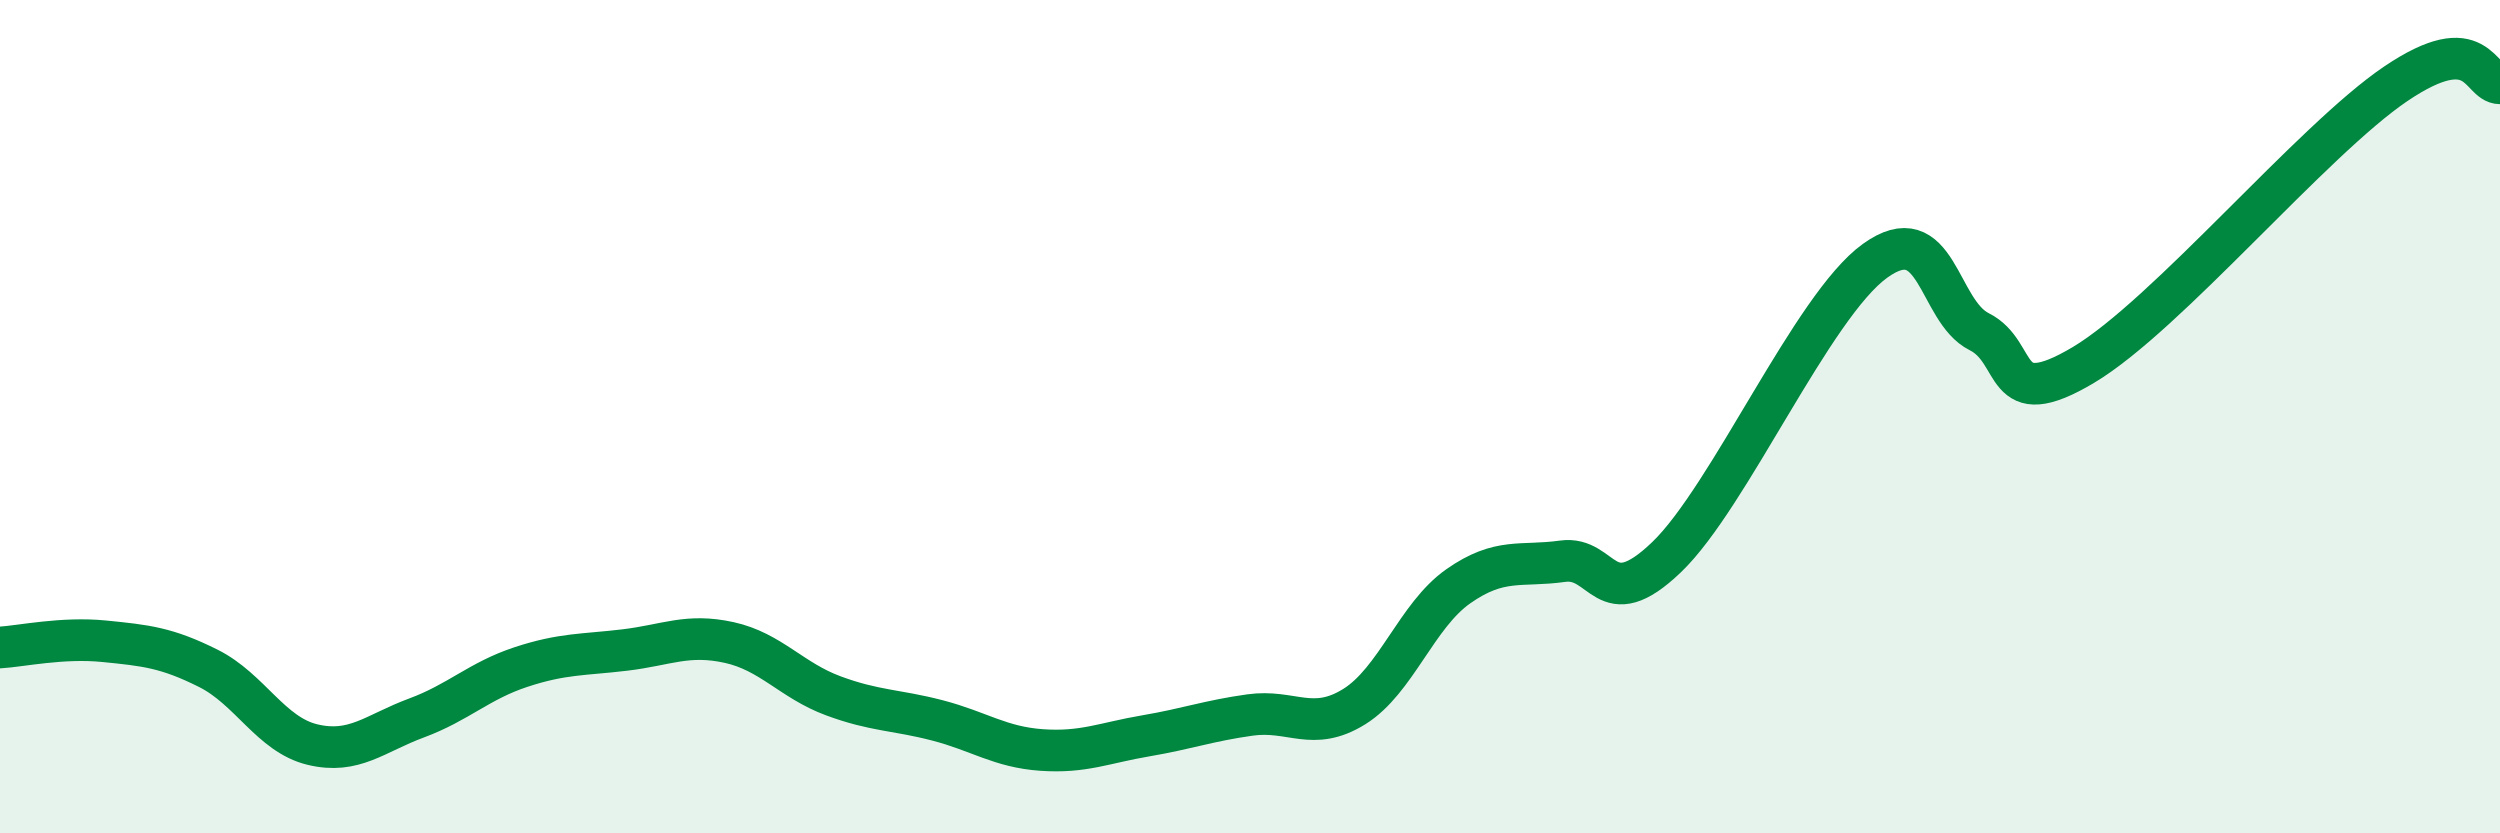 
    <svg width="60" height="20" viewBox="0 0 60 20" xmlns="http://www.w3.org/2000/svg">
      <path
        d="M 0,15.54 C 0.5,15.51 1.5,15.29 2.5,15.39 C 3.5,15.49 4,15.54 5,16.04 C 6,16.54 6.5,17.63 7.5,17.87 C 8.5,18.11 9,17.6 10,17.23 C 11,16.86 11.5,16.34 12.5,16.01 C 13.5,15.68 14,15.72 15,15.6 C 16,15.48 16.5,15.2 17.5,15.42 C 18.5,15.64 19,16.33 20,16.7 C 21,17.07 21.5,17.03 22.5,17.29 C 23.5,17.55 24,17.93 25,18 C 26,18.07 26.5,17.83 27.5,17.66 C 28.5,17.49 29,17.3 30,17.16 C 31,17.02 31.5,17.58 32.5,16.96 C 33.5,16.34 34,14.77 35,14.07 C 36,13.37 36.5,13.61 37.5,13.47 C 38.5,13.33 38.5,14.81 40,13.37 C 41.5,11.93 43.5,7.34 45,6.26 C 46.5,5.18 46.5,7.46 47.5,7.96 C 48.5,8.46 48,9.95 50,8.76 C 52,7.57 55.5,3.36 57.5,2.01 C 59.5,0.66 59.5,2 60,2L60 20L0 20Z"
        fill="#008740"
        opacity="0.1"
        stroke-linecap="round"
        stroke-linejoin="round"
      />
      <path
        d="M 0,15.54 C 0.5,15.51 1.5,15.29 2.5,15.39 C 3.5,15.49 4,15.54 5,16.04 C 6,16.54 6.5,17.63 7.5,17.87 C 8.5,18.11 9,17.6 10,17.23 C 11,16.86 11.5,16.34 12.5,16.01 C 13.5,15.68 14,15.72 15,15.6 C 16,15.48 16.5,15.2 17.5,15.42 C 18.5,15.64 19,16.33 20,16.7 C 21,17.07 21.5,17.03 22.5,17.29 C 23.5,17.55 24,17.93 25,18 C 26,18.07 26.5,17.83 27.5,17.66 C 28.5,17.49 29,17.3 30,17.16 C 31,17.02 31.5,17.58 32.5,16.96 C 33.5,16.34 34,14.77 35,14.07 C 36,13.37 36.5,13.61 37.5,13.47 C 38.5,13.33 38.5,14.81 40,13.37 C 41.5,11.93 43.5,7.34 45,6.26 C 46.5,5.18 46.5,7.46 47.5,7.96 C 48.5,8.46 48,9.95 50,8.76 C 52,7.57 55.5,3.36 57.5,2.01 C 59.5,0.66 59.5,2 60,2"
        stroke="#008740"
        stroke-width="1"
        fill="none"
        stroke-linecap="round"
        stroke-linejoin="round"
      />
    </svg>
  